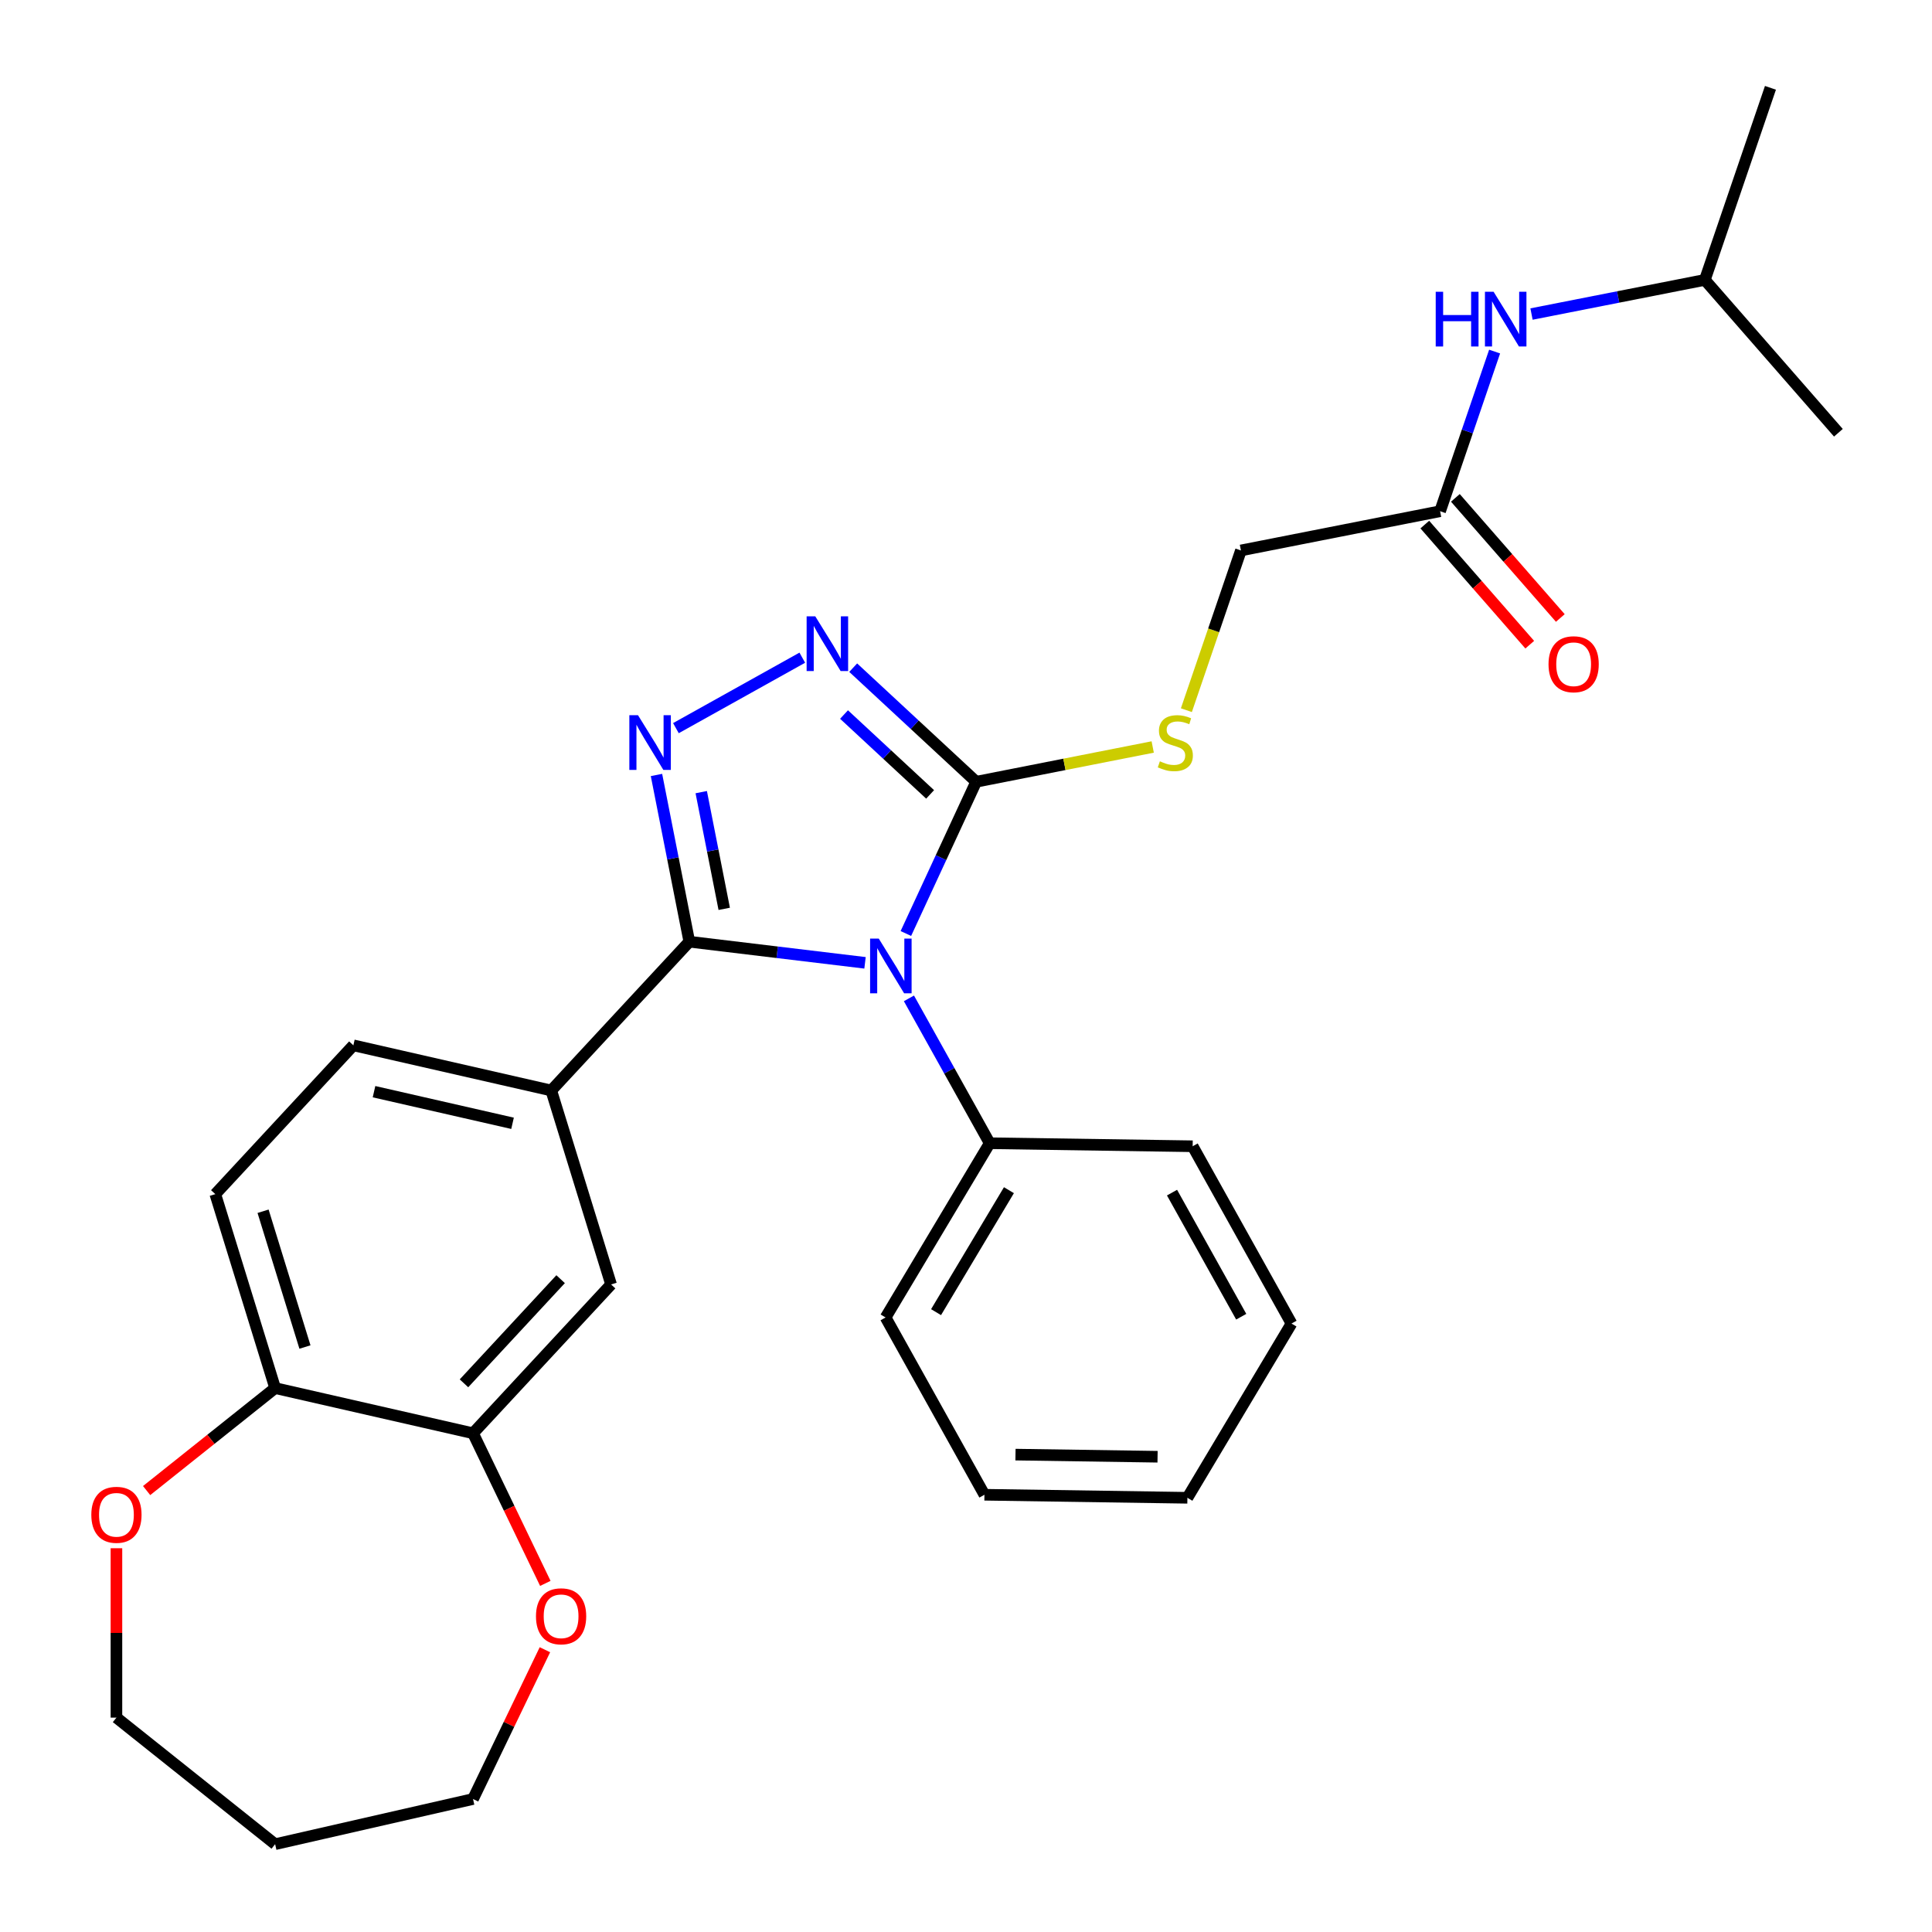 <?xml version='1.0' encoding='iso-8859-1'?>
<svg version='1.1' baseProfile='full'
              xmlns='http://www.w3.org/2000/svg'
                      xmlns:rdkit='http://www.rdkit.org/xml'
                      xmlns:xlink='http://www.w3.org/1999/xlink'
                  xml:space='preserve'
width='1000px' height='1000px' viewBox='0 0 1000 1000'>
<!-- END OF HEADER -->
<rect style='opacity:1.0;fill:#FFFFFF;stroke:none' width='1000' height='1000' x='0' y='0'> </rect>
<path class='bond-0' d='M 447.735,498.359 L 402.263,492.891' style='fill:none;fill-rule:evenodd;stroke:#0000FF;stroke-width:6px;stroke-linecap:butt;stroke-linejoin:miter;stroke-opacity:1' />
<path class='bond-0' d='M 402.263,492.891 L 356.791,487.423' style='fill:none;fill-rule:evenodd;stroke:#000000;stroke-width:6px;stroke-linecap:butt;stroke-linejoin:miter;stroke-opacity:1' />
<path class='bond-2' d='M 468.879,483.18 L 487.072,443.909' style='fill:none;fill-rule:evenodd;stroke:#0000FF;stroke-width:6px;stroke-linecap:butt;stroke-linejoin:miter;stroke-opacity:1' />
<path class='bond-2' d='M 487.072,443.909 L 505.266,404.637' style='fill:none;fill-rule:evenodd;stroke:#000000;stroke-width:6px;stroke-linecap:butt;stroke-linejoin:miter;stroke-opacity:1' />
<path class='bond-8' d='M 470.462,516.753 L 491.364,554.241' style='fill:none;fill-rule:evenodd;stroke:#0000FF;stroke-width:6px;stroke-linecap:butt;stroke-linejoin:miter;stroke-opacity:1' />
<path class='bond-8' d='M 491.364,554.241 L 512.266,591.729' style='fill:none;fill-rule:evenodd;stroke:#000000;stroke-width:6px;stroke-linecap:butt;stroke-linejoin:miter;stroke-opacity:1' />
<path class='bond-1' d='M 356.791,487.423 L 348.292,444.275' style='fill:none;fill-rule:evenodd;stroke:#000000;stroke-width:6px;stroke-linecap:butt;stroke-linejoin:miter;stroke-opacity:1' />
<path class='bond-1' d='M 348.292,444.275 L 339.793,401.127' style='fill:none;fill-rule:evenodd;stroke:#0000FF;stroke-width:6px;stroke-linecap:butt;stroke-linejoin:miter;stroke-opacity:1' />
<path class='bond-1' d='M 374.857,470.418 L 368.908,440.214' style='fill:none;fill-rule:evenodd;stroke:#000000;stroke-width:6px;stroke-linecap:butt;stroke-linejoin:miter;stroke-opacity:1' />
<path class='bond-1' d='M 368.908,440.214 L 362.959,410.011' style='fill:none;fill-rule:evenodd;stroke:#0000FF;stroke-width:6px;stroke-linecap:butt;stroke-linejoin:miter;stroke-opacity:1' />
<path class='bond-4' d='M 356.791,487.423 L 285.33,564.439' style='fill:none;fill-rule:evenodd;stroke:#000000;stroke-width:6px;stroke-linecap:butt;stroke-linejoin:miter;stroke-opacity:1' />
<path class='bond-29' d='M 349.853,376.888 L 415.265,340.416' style='fill:none;fill-rule:evenodd;stroke:#0000FF;stroke-width:6px;stroke-linecap:butt;stroke-linejoin:miter;stroke-opacity:1' />
<path class='bond-3' d='M 505.266,404.637 L 473.441,375.108' style='fill:none;fill-rule:evenodd;stroke:#000000;stroke-width:6px;stroke-linecap:butt;stroke-linejoin:miter;stroke-opacity:1' />
<path class='bond-3' d='M 473.441,375.108 L 441.616,345.579' style='fill:none;fill-rule:evenodd;stroke:#0000FF;stroke-width:6px;stroke-linecap:butt;stroke-linejoin:miter;stroke-opacity:1' />
<path class='bond-3' d='M 481.426,411.182 L 459.149,390.511' style='fill:none;fill-rule:evenodd;stroke:#000000;stroke-width:6px;stroke-linecap:butt;stroke-linejoin:miter;stroke-opacity:1' />
<path class='bond-3' d='M 459.149,390.511 L 436.871,369.841' style='fill:none;fill-rule:evenodd;stroke:#0000FF;stroke-width:6px;stroke-linecap:butt;stroke-linejoin:miter;stroke-opacity:1' />
<path class='bond-5' d='M 505.266,404.637 L 550.953,395.638' style='fill:none;fill-rule:evenodd;stroke:#000000;stroke-width:6px;stroke-linecap:butt;stroke-linejoin:miter;stroke-opacity:1' />
<path class='bond-5' d='M 550.953,395.638 L 596.641,386.639' style='fill:none;fill-rule:evenodd;stroke:#CCCC00;stroke-width:6px;stroke-linecap:butt;stroke-linejoin:miter;stroke-opacity:1' />
<path class='bond-7' d='M 285.33,564.439 L 316.298,664.834' style='fill:none;fill-rule:evenodd;stroke:#000000;stroke-width:6px;stroke-linecap:butt;stroke-linejoin:miter;stroke-opacity:1' />
<path class='bond-13' d='M 285.33,564.439 L 182.902,541.061' style='fill:none;fill-rule:evenodd;stroke:#000000;stroke-width:6px;stroke-linecap:butt;stroke-linejoin:miter;stroke-opacity:1' />
<path class='bond-13' d='M 265.29,581.418 L 193.59,565.053' style='fill:none;fill-rule:evenodd;stroke:#000000;stroke-width:6px;stroke-linecap:butt;stroke-linejoin:miter;stroke-opacity:1' />
<path class='bond-17' d='M 614.067,367.587 L 628.186,326.248' style='fill:none;fill-rule:evenodd;stroke:#CCCC00;stroke-width:6px;stroke-linecap:butt;stroke-linejoin:miter;stroke-opacity:1' />
<path class='bond-17' d='M 628.186,326.248 L 642.305,284.91' style='fill:none;fill-rule:evenodd;stroke:#000000;stroke-width:6px;stroke-linecap:butt;stroke-linejoin:miter;stroke-opacity:1' />
<path class='bond-6' d='M 244.837,741.851 L 316.298,664.834' style='fill:none;fill-rule:evenodd;stroke:#000000;stroke-width:6px;stroke-linecap:butt;stroke-linejoin:miter;stroke-opacity:1' />
<path class='bond-6' d='M 240.153,716.006 L 290.175,662.095' style='fill:none;fill-rule:evenodd;stroke:#000000;stroke-width:6px;stroke-linecap:butt;stroke-linejoin:miter;stroke-opacity:1' />
<path class='bond-12' d='M 244.837,741.851 L 263.549,780.706' style='fill:none;fill-rule:evenodd;stroke:#000000;stroke-width:6px;stroke-linecap:butt;stroke-linejoin:miter;stroke-opacity:1' />
<path class='bond-12' d='M 263.549,780.706 L 282.261,819.562' style='fill:none;fill-rule:evenodd;stroke:#FF0000;stroke-width:6px;stroke-linecap:butt;stroke-linejoin:miter;stroke-opacity:1' />
<path class='bond-31' d='M 244.837,741.851 L 142.409,718.472' style='fill:none;fill-rule:evenodd;stroke:#000000;stroke-width:6px;stroke-linecap:butt;stroke-linejoin:miter;stroke-opacity:1' />
<path class='bond-22' d='M 512.266,591.729 L 458.38,681.92' style='fill:none;fill-rule:evenodd;stroke:#000000;stroke-width:6px;stroke-linecap:butt;stroke-linejoin:miter;stroke-opacity:1' />
<path class='bond-22' d='M 522.221,616.035 L 484.501,679.169' style='fill:none;fill-rule:evenodd;stroke:#000000;stroke-width:6px;stroke-linecap:butt;stroke-linejoin:miter;stroke-opacity:1' />
<path class='bond-23' d='M 512.266,591.729 L 617.317,593.301' style='fill:none;fill-rule:evenodd;stroke:#000000;stroke-width:6px;stroke-linecap:butt;stroke-linejoin:miter;stroke-opacity:1' />
<path class='bond-9' d='M 745.387,264.606 L 642.305,284.91' style='fill:none;fill-rule:evenodd;stroke:#000000;stroke-width:6px;stroke-linecap:butt;stroke-linejoin:miter;stroke-opacity:1' />
<path class='bond-11' d='M 745.387,264.606 L 759.499,223.287' style='fill:none;fill-rule:evenodd;stroke:#000000;stroke-width:6px;stroke-linecap:butt;stroke-linejoin:miter;stroke-opacity:1' />
<path class='bond-11' d='M 759.499,223.287 L 773.611,181.969' style='fill:none;fill-rule:evenodd;stroke:#0000FF;stroke-width:6px;stroke-linecap:butt;stroke-linejoin:miter;stroke-opacity:1' />
<path class='bond-15' d='M 737.475,271.518 L 764.634,302.605' style='fill:none;fill-rule:evenodd;stroke:#000000;stroke-width:6px;stroke-linecap:butt;stroke-linejoin:miter;stroke-opacity:1' />
<path class='bond-15' d='M 764.634,302.605 L 791.794,333.691' style='fill:none;fill-rule:evenodd;stroke:#FF0000;stroke-width:6px;stroke-linecap:butt;stroke-linejoin:miter;stroke-opacity:1' />
<path class='bond-15' d='M 753.299,257.693 L 780.458,288.78' style='fill:none;fill-rule:evenodd;stroke:#000000;stroke-width:6px;stroke-linecap:butt;stroke-linejoin:miter;stroke-opacity:1' />
<path class='bond-15' d='M 780.458,288.78 L 807.618,319.866' style='fill:none;fill-rule:evenodd;stroke:#FF0000;stroke-width:6px;stroke-linecap:butt;stroke-linejoin:miter;stroke-opacity:1' />
<path class='bond-10' d='M 142.409,718.472 L 111.441,618.077' style='fill:none;fill-rule:evenodd;stroke:#000000;stroke-width:6px;stroke-linecap:butt;stroke-linejoin:miter;stroke-opacity:1' />
<path class='bond-10' d='M 157.842,697.219 L 136.165,626.943' style='fill:none;fill-rule:evenodd;stroke:#000000;stroke-width:6px;stroke-linecap:butt;stroke-linejoin:miter;stroke-opacity:1' />
<path class='bond-14' d='M 142.409,718.472 L 109.151,744.994' style='fill:none;fill-rule:evenodd;stroke:#000000;stroke-width:6px;stroke-linecap:butt;stroke-linejoin:miter;stroke-opacity:1' />
<path class='bond-14' d='M 109.151,744.994 L 75.894,771.516' style='fill:none;fill-rule:evenodd;stroke:#FF0000;stroke-width:6px;stroke-linecap:butt;stroke-linejoin:miter;stroke-opacity:1' />
<path class='bond-19' d='M 792.711,162.549 L 837.568,153.714' style='fill:none;fill-rule:evenodd;stroke:#0000FF;stroke-width:6px;stroke-linecap:butt;stroke-linejoin:miter;stroke-opacity:1' />
<path class='bond-19' d='M 837.568,153.714 L 882.426,144.878' style='fill:none;fill-rule:evenodd;stroke:#000000;stroke-width:6px;stroke-linecap:butt;stroke-linejoin:miter;stroke-opacity:1' />
<path class='bond-20' d='M 282.049,853.895 L 263.443,892.531' style='fill:none;fill-rule:evenodd;stroke:#FF0000;stroke-width:6px;stroke-linecap:butt;stroke-linejoin:miter;stroke-opacity:1' />
<path class='bond-20' d='M 263.443,892.531 L 244.837,931.167' style='fill:none;fill-rule:evenodd;stroke:#000000;stroke-width:6px;stroke-linecap:butt;stroke-linejoin:miter;stroke-opacity:1' />
<path class='bond-16' d='M 182.902,541.061 L 111.441,618.077' style='fill:none;fill-rule:evenodd;stroke:#000000;stroke-width:6px;stroke-linecap:butt;stroke-linejoin:miter;stroke-opacity:1' />
<path class='bond-21' d='M 60.267,801.364 L 60.267,845.202' style='fill:none;fill-rule:evenodd;stroke:#FF0000;stroke-width:6px;stroke-linecap:butt;stroke-linejoin:miter;stroke-opacity:1' />
<path class='bond-21' d='M 60.267,845.202 L 60.267,889.04' style='fill:none;fill-rule:evenodd;stroke:#000000;stroke-width:6px;stroke-linecap:butt;stroke-linejoin:miter;stroke-opacity:1' />
<path class='bond-18' d='M 142.409,954.545 L 244.837,931.167' style='fill:none;fill-rule:evenodd;stroke:#000000;stroke-width:6px;stroke-linecap:butt;stroke-linejoin:miter;stroke-opacity:1' />
<path class='bond-32' d='M 142.409,954.545 L 60.267,889.04' style='fill:none;fill-rule:evenodd;stroke:#000000;stroke-width:6px;stroke-linecap:butt;stroke-linejoin:miter;stroke-opacity:1' />
<path class='bond-24' d='M 882.426,144.878 L 916.383,45.455' style='fill:none;fill-rule:evenodd;stroke:#000000;stroke-width:6px;stroke-linecap:butt;stroke-linejoin:miter;stroke-opacity:1' />
<path class='bond-25' d='M 882.426,144.878 L 951.551,223.998' style='fill:none;fill-rule:evenodd;stroke:#000000;stroke-width:6px;stroke-linecap:butt;stroke-linejoin:miter;stroke-opacity:1' />
<path class='bond-27' d='M 458.38,681.92 L 509.544,773.683' style='fill:none;fill-rule:evenodd;stroke:#000000;stroke-width:6px;stroke-linecap:butt;stroke-linejoin:miter;stroke-opacity:1' />
<path class='bond-26' d='M 617.317,593.301 L 668.481,685.064' style='fill:none;fill-rule:evenodd;stroke:#000000;stroke-width:6px;stroke-linecap:butt;stroke-linejoin:miter;stroke-opacity:1' />
<path class='bond-26' d='M 606.639,617.298 L 642.454,681.532' style='fill:none;fill-rule:evenodd;stroke:#000000;stroke-width:6px;stroke-linecap:butt;stroke-linejoin:miter;stroke-opacity:1' />
<path class='bond-28' d='M 668.481,685.064 L 614.595,775.254' style='fill:none;fill-rule:evenodd;stroke:#000000;stroke-width:6px;stroke-linecap:butt;stroke-linejoin:miter;stroke-opacity:1' />
<path class='bond-30' d='M 509.544,773.683 L 614.595,775.254' style='fill:none;fill-rule:evenodd;stroke:#000000;stroke-width:6px;stroke-linecap:butt;stroke-linejoin:miter;stroke-opacity:1' />
<path class='bond-30' d='M 525.616,752.908 L 599.151,754.008' style='fill:none;fill-rule:evenodd;stroke:#000000;stroke-width:6px;stroke-linecap:butt;stroke-linejoin:miter;stroke-opacity:1' />
<path  class='atom-0' d='M 454.842 485.807
L 464.122 500.807
Q 465.042 502.287, 466.522 504.967
Q 468.002 507.647, 468.082 507.807
L 468.082 485.807
L 471.842 485.807
L 471.842 514.127
L 467.962 514.127
L 458.002 497.727
Q 456.842 495.807, 455.602 493.607
Q 454.402 491.407, 454.042 490.727
L 454.042 514.127
L 450.362 514.127
L 450.362 485.807
L 454.842 485.807
' fill='#0000FF'/>
<path  class='atom-2' d='M 330.227 370.181
L 339.507 385.181
Q 340.427 386.661, 341.907 389.341
Q 343.387 392.021, 343.467 392.181
L 343.467 370.181
L 347.227 370.181
L 347.227 398.501
L 343.347 398.501
L 333.387 382.101
Q 332.227 380.181, 330.987 377.981
Q 329.787 375.781, 329.427 375.101
L 329.427 398.501
L 325.747 398.501
L 325.747 370.181
L 330.227 370.181
' fill='#0000FF'/>
<path  class='atom-4' d='M 421.989 319.017
L 431.269 334.017
Q 432.189 335.497, 433.669 338.177
Q 435.149 340.857, 435.229 341.017
L 435.229 319.017
L 438.989 319.017
L 438.989 347.337
L 435.109 347.337
L 425.149 330.937
Q 423.989 329.017, 422.749 326.817
Q 421.549 324.617, 421.189 323.937
L 421.189 347.337
L 417.509 347.337
L 417.509 319.017
L 421.989 319.017
' fill='#0000FF'/>
<path  class='atom-6' d='M 600.348 394.053
Q 600.668 394.173, 601.988 394.733
Q 603.308 395.293, 604.748 395.653
Q 606.228 395.973, 607.668 395.973
Q 610.348 395.973, 611.908 394.693
Q 613.468 393.373, 613.468 391.093
Q 613.468 389.533, 612.668 388.573
Q 611.908 387.613, 610.708 387.093
Q 609.508 386.573, 607.508 385.973
Q 604.988 385.213, 603.468 384.493
Q 601.988 383.773, 600.908 382.253
Q 599.868 380.733, 599.868 378.173
Q 599.868 374.613, 602.268 372.413
Q 604.708 370.213, 609.508 370.213
Q 612.788 370.213, 616.508 371.773
L 615.588 374.853
Q 612.188 373.453, 609.628 373.453
Q 606.868 373.453, 605.348 374.613
Q 603.828 375.733, 603.868 377.693
Q 603.868 379.213, 604.628 380.133
Q 605.428 381.053, 606.548 381.573
Q 607.708 382.093, 609.628 382.693
Q 612.188 383.493, 613.708 384.293
Q 615.228 385.093, 616.308 386.733
Q 617.428 388.333, 617.428 391.093
Q 617.428 395.013, 614.788 397.133
Q 612.188 399.213, 607.828 399.213
Q 605.308 399.213, 603.388 398.653
Q 601.508 398.133, 599.268 397.213
L 600.348 394.053
' fill='#CCCC00'/>
<path  class='atom-12' d='M 743.124 151.022
L 746.964 151.022
L 746.964 163.062
L 761.444 163.062
L 761.444 151.022
L 765.284 151.022
L 765.284 179.342
L 761.444 179.342
L 761.444 166.262
L 746.964 166.262
L 746.964 179.342
L 743.124 179.342
L 743.124 151.022
' fill='#0000FF'/>
<path  class='atom-12' d='M 773.084 151.022
L 782.364 166.022
Q 783.284 167.502, 784.764 170.182
Q 786.244 172.862, 786.324 173.022
L 786.324 151.022
L 790.084 151.022
L 790.084 179.342
L 786.204 179.342
L 776.244 162.942
Q 775.084 161.022, 773.844 158.822
Q 772.644 156.622, 772.284 155.942
L 772.284 179.342
L 768.604 179.342
L 768.604 151.022
L 773.084 151.022
' fill='#0000FF'/>
<path  class='atom-13' d='M 277.422 836.589
Q 277.422 829.789, 280.782 825.989
Q 284.142 822.189, 290.422 822.189
Q 296.702 822.189, 300.062 825.989
Q 303.422 829.789, 303.422 836.589
Q 303.422 843.469, 300.022 847.389
Q 296.622 851.269, 290.422 851.269
Q 284.182 851.269, 280.782 847.389
Q 277.422 843.509, 277.422 836.589
M 290.422 848.069
Q 294.742 848.069, 297.062 845.189
Q 299.422 842.269, 299.422 836.589
Q 299.422 831.029, 297.062 828.229
Q 294.742 825.389, 290.422 825.389
Q 286.102 825.389, 283.742 828.189
Q 281.422 830.989, 281.422 836.589
Q 281.422 842.309, 283.742 845.189
Q 286.102 848.069, 290.422 848.069
' fill='#FF0000'/>
<path  class='atom-15' d='M 47.267 784.057
Q 47.267 777.257, 50.627 773.457
Q 53.987 769.657, 60.267 769.657
Q 66.547 769.657, 69.907 773.457
Q 73.267 777.257, 73.267 784.057
Q 73.267 790.937, 69.867 794.857
Q 66.467 798.737, 60.267 798.737
Q 54.027 798.737, 50.627 794.857
Q 47.267 790.977, 47.267 784.057
M 60.267 795.537
Q 64.587 795.537, 66.907 792.657
Q 69.267 789.737, 69.267 784.057
Q 69.267 778.497, 66.907 775.697
Q 64.587 772.857, 60.267 772.857
Q 55.947 772.857, 53.587 775.657
Q 51.267 778.457, 51.267 784.057
Q 51.267 789.777, 53.587 792.657
Q 55.947 795.537, 60.267 795.537
' fill='#FF0000'/>
<path  class='atom-16' d='M 801.512 343.805
Q 801.512 337.005, 804.872 333.205
Q 808.232 329.405, 814.512 329.405
Q 820.792 329.405, 824.152 333.205
Q 827.512 337.005, 827.512 343.805
Q 827.512 350.685, 824.112 354.605
Q 820.712 358.485, 814.512 358.485
Q 808.272 358.485, 804.872 354.605
Q 801.512 350.725, 801.512 343.805
M 814.512 355.285
Q 818.832 355.285, 821.152 352.405
Q 823.512 349.485, 823.512 343.805
Q 823.512 338.245, 821.152 335.445
Q 818.832 332.605, 814.512 332.605
Q 810.192 332.605, 807.832 335.405
Q 805.512 338.205, 805.512 343.805
Q 805.512 349.525, 807.832 352.405
Q 810.192 355.285, 814.512 355.285
' fill='#FF0000'/>
</svg>
